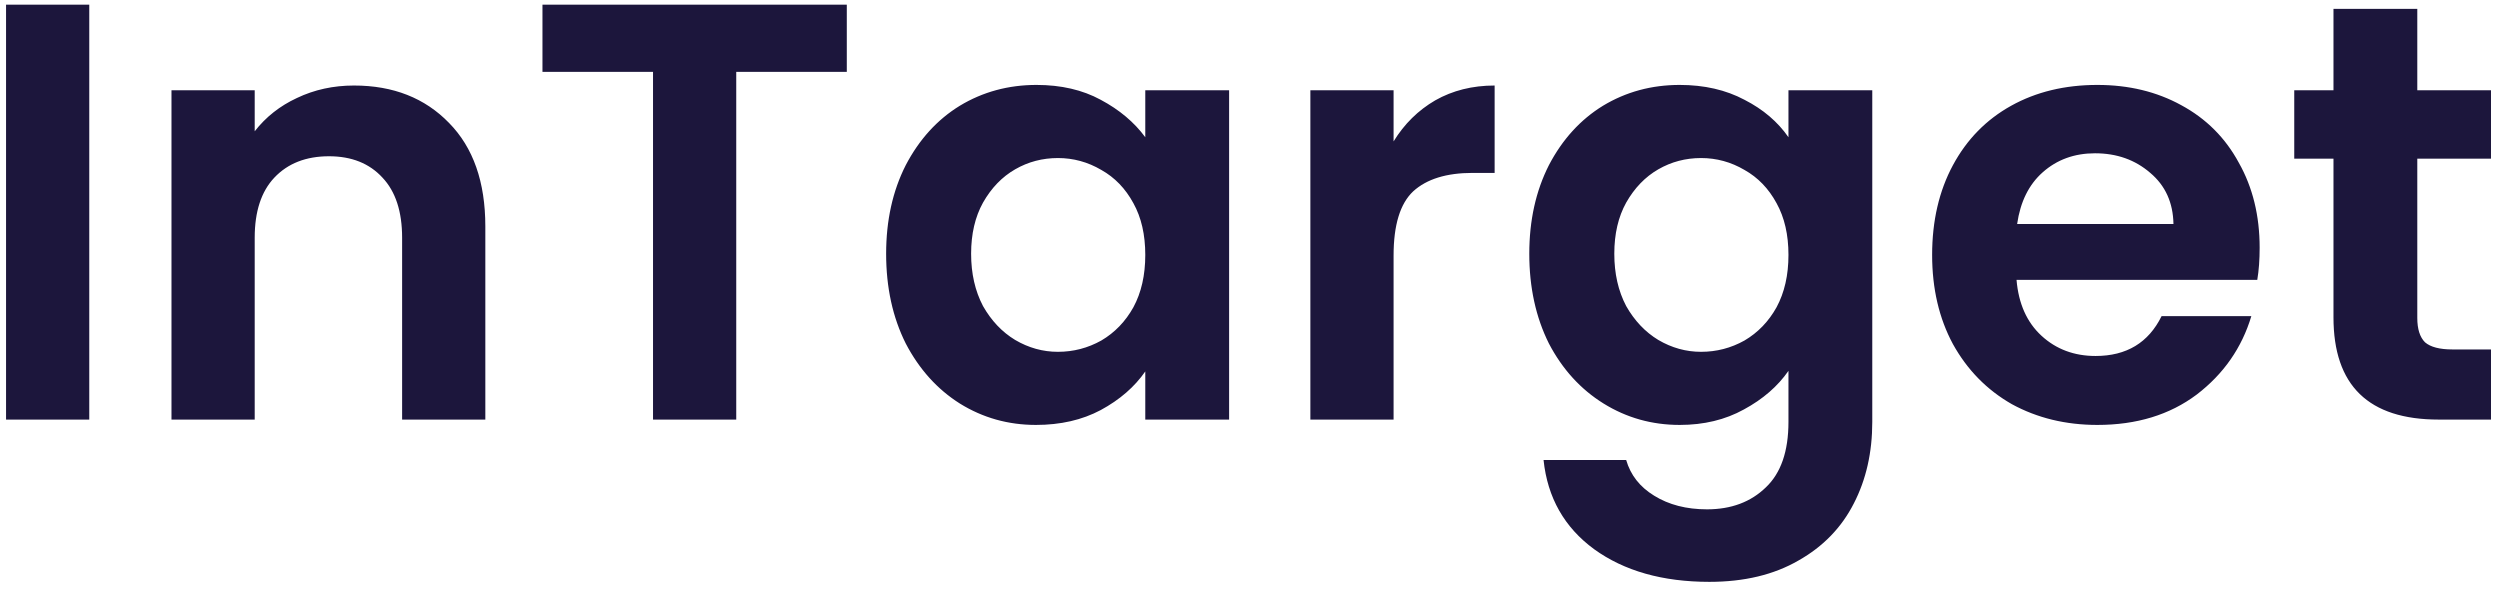 <?xml version="1.0" encoding="UTF-8"?> <svg xmlns="http://www.w3.org/2000/svg" width="143" height="34" viewBox="0 0 143 34" fill="none"> <path d="M5.106 0.268V24H0.346V0.268H5.106ZM20.247 4.892C22.491 4.892 24.304 5.606 25.687 7.034C27.07 8.439 27.761 10.411 27.761 12.95V24H23.001V13.596C23.001 12.1 22.627 10.955 21.879 10.162C21.131 9.346 20.111 8.938 18.819 8.938C17.504 8.938 16.462 9.346 15.691 10.162C14.943 10.955 14.569 12.1 14.569 13.596V24H9.809V5.164H14.569V7.51C15.204 6.694 16.008 6.059 16.983 5.606C17.98 5.13 19.068 4.892 20.247 4.892ZM48.437 0.268V4.11H42.113V24H37.353V4.11H31.029V0.268H48.437ZM50.687 14.514C50.687 12.61 51.06 10.921 51.809 9.448C52.579 7.975 53.611 6.841 54.903 6.048C56.217 5.255 57.679 4.858 59.288 4.858C60.694 4.858 61.918 5.141 62.961 5.708C64.026 6.275 64.876 6.989 65.51 7.85V5.164H70.305V24H65.51V21.246C64.898 22.13 64.049 22.867 62.961 23.456C61.895 24.023 60.66 24.306 59.255 24.306C57.668 24.306 56.217 23.898 54.903 23.082C53.611 22.266 52.579 21.121 51.809 19.648C51.06 18.152 50.687 16.441 50.687 14.514ZM65.51 14.582C65.51 13.426 65.284 12.44 64.831 11.624C64.377 10.785 63.765 10.151 62.995 9.72C62.224 9.267 61.397 9.04 60.513 9.04C59.629 9.04 58.812 9.255 58.065 9.686C57.316 10.117 56.705 10.751 56.228 11.59C55.775 12.406 55.548 13.381 55.548 14.514C55.548 15.647 55.775 16.645 56.228 17.506C56.705 18.345 57.316 18.991 58.065 19.444C58.835 19.897 59.651 20.124 60.513 20.124C61.397 20.124 62.224 19.909 62.995 19.478C63.765 19.025 64.377 18.39 64.831 17.574C65.284 16.735 65.51 15.738 65.51 14.582ZM79.713 8.088C80.325 7.091 81.119 6.309 82.093 5.742C83.091 5.175 84.224 4.892 85.493 4.892V9.89H84.235C82.739 9.89 81.606 10.241 80.835 10.944C80.087 11.647 79.713 12.871 79.713 14.616V24H74.953V5.164H79.713V8.088ZM96.078 4.858C97.483 4.858 98.718 5.141 99.784 5.708C100.849 6.252 101.688 6.966 102.3 7.85V5.164H107.094V24.136C107.094 25.881 106.742 27.434 106.04 28.794C105.337 30.177 104.283 31.265 102.878 32.058C101.472 32.874 99.772 33.282 97.778 33.282C95.103 33.282 92.904 32.659 91.181 31.412C89.481 30.165 88.518 28.465 88.291 26.312H93.017C93.267 27.173 93.799 27.853 94.615 28.352C95.454 28.873 96.463 29.134 97.641 29.134C99.024 29.134 100.146 28.715 101.008 27.876C101.869 27.06 102.3 25.813 102.3 24.136V21.212C101.688 22.096 100.838 22.833 99.749 23.422C98.684 24.011 97.46 24.306 96.078 24.306C94.491 24.306 93.04 23.898 91.725 23.082C90.411 22.266 89.368 21.121 88.597 19.648C87.85 18.152 87.475 16.441 87.475 14.514C87.475 12.61 87.85 10.921 88.597 9.448C89.368 7.975 90.4 6.841 91.692 6.048C93.006 5.255 94.468 4.858 96.078 4.858ZM102.3 14.582C102.3 13.426 102.073 12.44 101.62 11.624C101.166 10.785 100.554 10.151 99.784 9.72C99.013 9.267 98.186 9.04 97.302 9.04C96.418 9.04 95.602 9.255 94.853 9.686C94.106 10.117 93.493 10.751 93.017 11.59C92.564 12.406 92.338 13.381 92.338 14.514C92.338 15.647 92.564 16.645 93.017 17.506C93.493 18.345 94.106 18.991 94.853 19.444C95.624 19.897 96.44 20.124 97.302 20.124C98.186 20.124 99.013 19.909 99.784 19.478C100.554 19.025 101.166 18.39 101.62 17.574C102.073 16.735 102.3 15.738 102.3 14.582ZM129.252 14.174C129.252 14.854 129.207 15.466 129.116 16.01H115.346C115.46 17.37 115.936 18.435 116.774 19.206C117.613 19.977 118.644 20.362 119.868 20.362C121.636 20.362 122.894 19.603 123.642 18.084H128.776C128.232 19.897 127.19 21.393 125.648 22.572C124.107 23.728 122.214 24.306 119.97 24.306C118.157 24.306 116.525 23.909 115.074 23.116C113.646 22.3 112.524 21.155 111.708 19.682C110.915 18.209 110.518 16.509 110.518 14.582C110.518 12.633 110.915 10.921 111.708 9.448C112.502 7.975 113.612 6.841 115.04 6.048C116.468 5.255 118.112 4.858 119.97 4.858C121.761 4.858 123.359 5.243 124.764 6.014C126.192 6.785 127.292 7.884 128.062 9.312C128.856 10.717 129.252 12.338 129.252 14.174ZM124.322 12.814C124.3 11.59 123.858 10.615 122.996 9.89C122.135 9.142 121.081 8.768 119.834 8.768C118.656 8.768 117.658 9.131 116.842 9.856C116.049 10.559 115.562 11.545 115.38 12.814H124.322ZM138.269 9.074V18.186C138.269 18.821 138.416 19.285 138.711 19.58C139.028 19.852 139.55 19.988 140.275 19.988H142.485V24H139.493C135.481 24 133.475 22.051 133.475 18.152V9.074H131.231V5.164H133.475V0.506H138.269V5.164H142.485V9.074H138.269Z" fill="#1C163C"></path> </svg> 